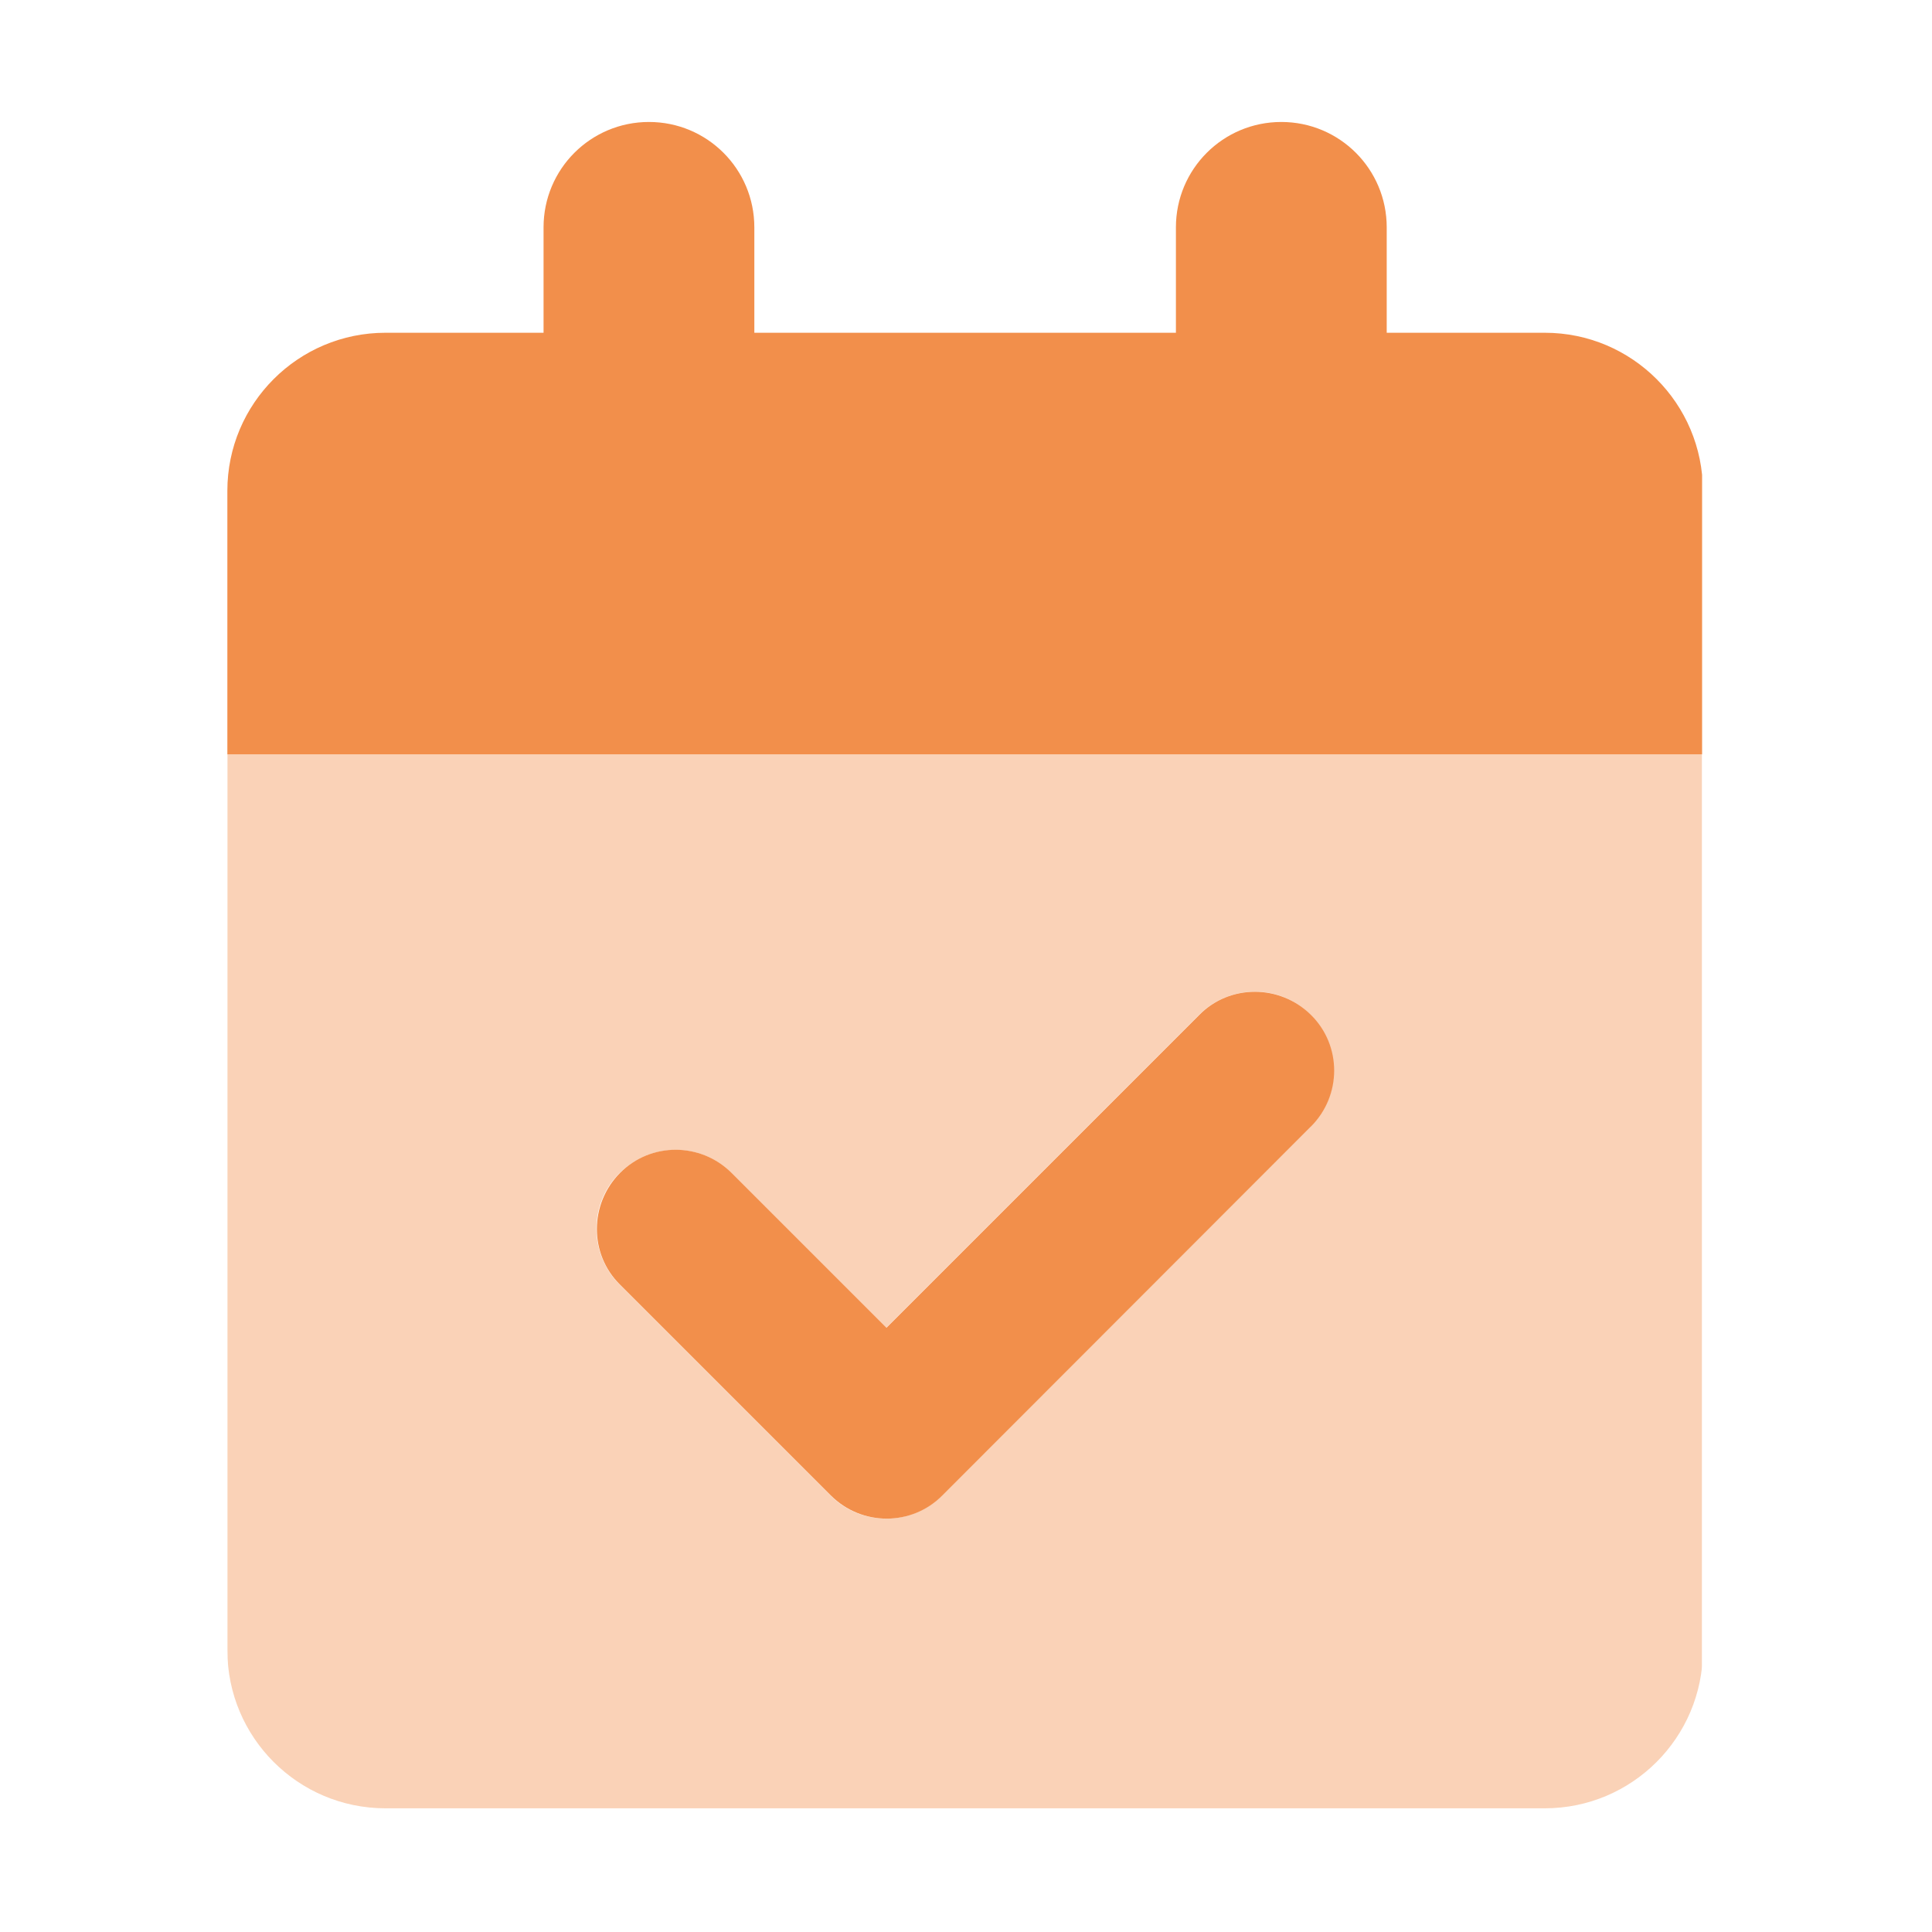 <svg version="1.0" preserveAspectRatio="xMidYMid meet" height="750" viewBox="0 0 562.5 562.5" zoomAndPan="magnify" width="750" xmlns:xlink="http://www.w3.org/1999/xlink" xmlns="http://www.w3.org/2000/svg"><defs><filter id="fa73cef0ee" height="100%" width="100%" y="0%" x="0%"><feColorMatrix color-interpolation-filters="sRGB" values="0 0 0 0 1 0 0 0 0 1 0 0 0 0 1 0 0 0 1 0"></feColorMatrix></filter><clipPath id="8f86696456"><path clip-rule="nonzero" d="M 66.195 219 L 495.562 219 L 495.562 526.945 L 66.195 526.945 Z M 66.195 219"></path></clipPath><mask id="b0288ce7a8"><g filter="url(#fa73cef0ee)"><rect fill-opacity="0.4" height="675" y="-56.25" fill="#000000" width="675" x="-56.25"></rect></g></mask><clipPath id="ec694ab254"><path clip-rule="nonzero" d="M 0.195 0.406 L 429.562 0.406 L 429.562 307.57 L 0.195 307.57 Z M 0.195 0.406"></path></clipPath><clipPath id="6bc6544ab9"><rect height="308" y="0" width="430" x="0"></rect></clipPath><clipPath id="62848e74ee"><path clip-rule="nonzero" d="M 66.195 35.383 L 495.562 35.383 L 495.562 443 L 66.195 443 Z M 66.195 35.383"></path></clipPath></defs><g clip-path="url(#8f86696456)"><g mask="url(#b0288ce7a8)"><g transform="matrix(1, 0, 0, 1, 66, 219)"><g clip-path="url(#6bc6544ab9)"><g clip-path="url(#ec694ab254)"><path fill-rule="nonzero" fill-opacity="1" d="M 429.797 0.629 L 0.195 0.629 L 0.195 261.457 C 0.195 286.871 20.812 307.488 46.227 307.488 L 383.77 307.488 C 409.18 307.488 429.797 286.871 429.797 261.457 Z M 315.684 108.988 L 208.285 216.387 C 199.27 225.402 184.695 225.402 175.777 216.387 L 114.406 155.016 C 105.391 146.004 105.391 131.426 114.406 122.508 C 123.418 113.59 137.996 113.496 146.914 122.508 L 191.984 167.578 L 283.082 76.48 C 292.094 67.465 306.672 67.465 315.59 76.48 C 324.508 85.492 324.602 100.07 315.59 108.988 Z M 315.684 108.988" fill="#f28f4b"></path></g></g></g></g></g><g clip-path="url(#62848e74ee)"><path fill-rule="nonzero" fill-opacity="1" d="M 188.941 35.512 C 171.965 35.512 158.254 49.227 158.254 66.199 L 158.254 96.883 L 112.227 96.883 C 86.812 96.883 66.195 117.5 66.195 142.914 L 66.195 219.629 L 495.797 219.629 L 495.797 142.914 C 495.797 117.5 475.18 96.883 449.77 96.883 L 403.742 96.883 L 403.742 66.199 C 403.742 49.227 390.027 35.512 373.055 35.512 C 356.082 35.512 342.367 49.227 342.367 66.199 L 342.367 96.883 L 219.625 96.883 L 219.625 66.199 C 219.625 49.227 205.914 35.512 188.941 35.512 Z M 381.684 327.988 C 390.699 318.973 390.699 304.398 381.684 295.48 C 372.672 286.562 358.094 286.465 349.176 295.48 L 258.078 386.578 L 213.008 341.508 C 203.996 332.496 189.418 332.496 180.5 341.508 C 171.582 350.523 171.488 365.098 180.5 374.016 L 241.871 435.387 C 250.887 444.402 265.461 444.402 274.379 435.387 Z M 381.684 327.988" fill="#f28f4b"></path></g></svg>